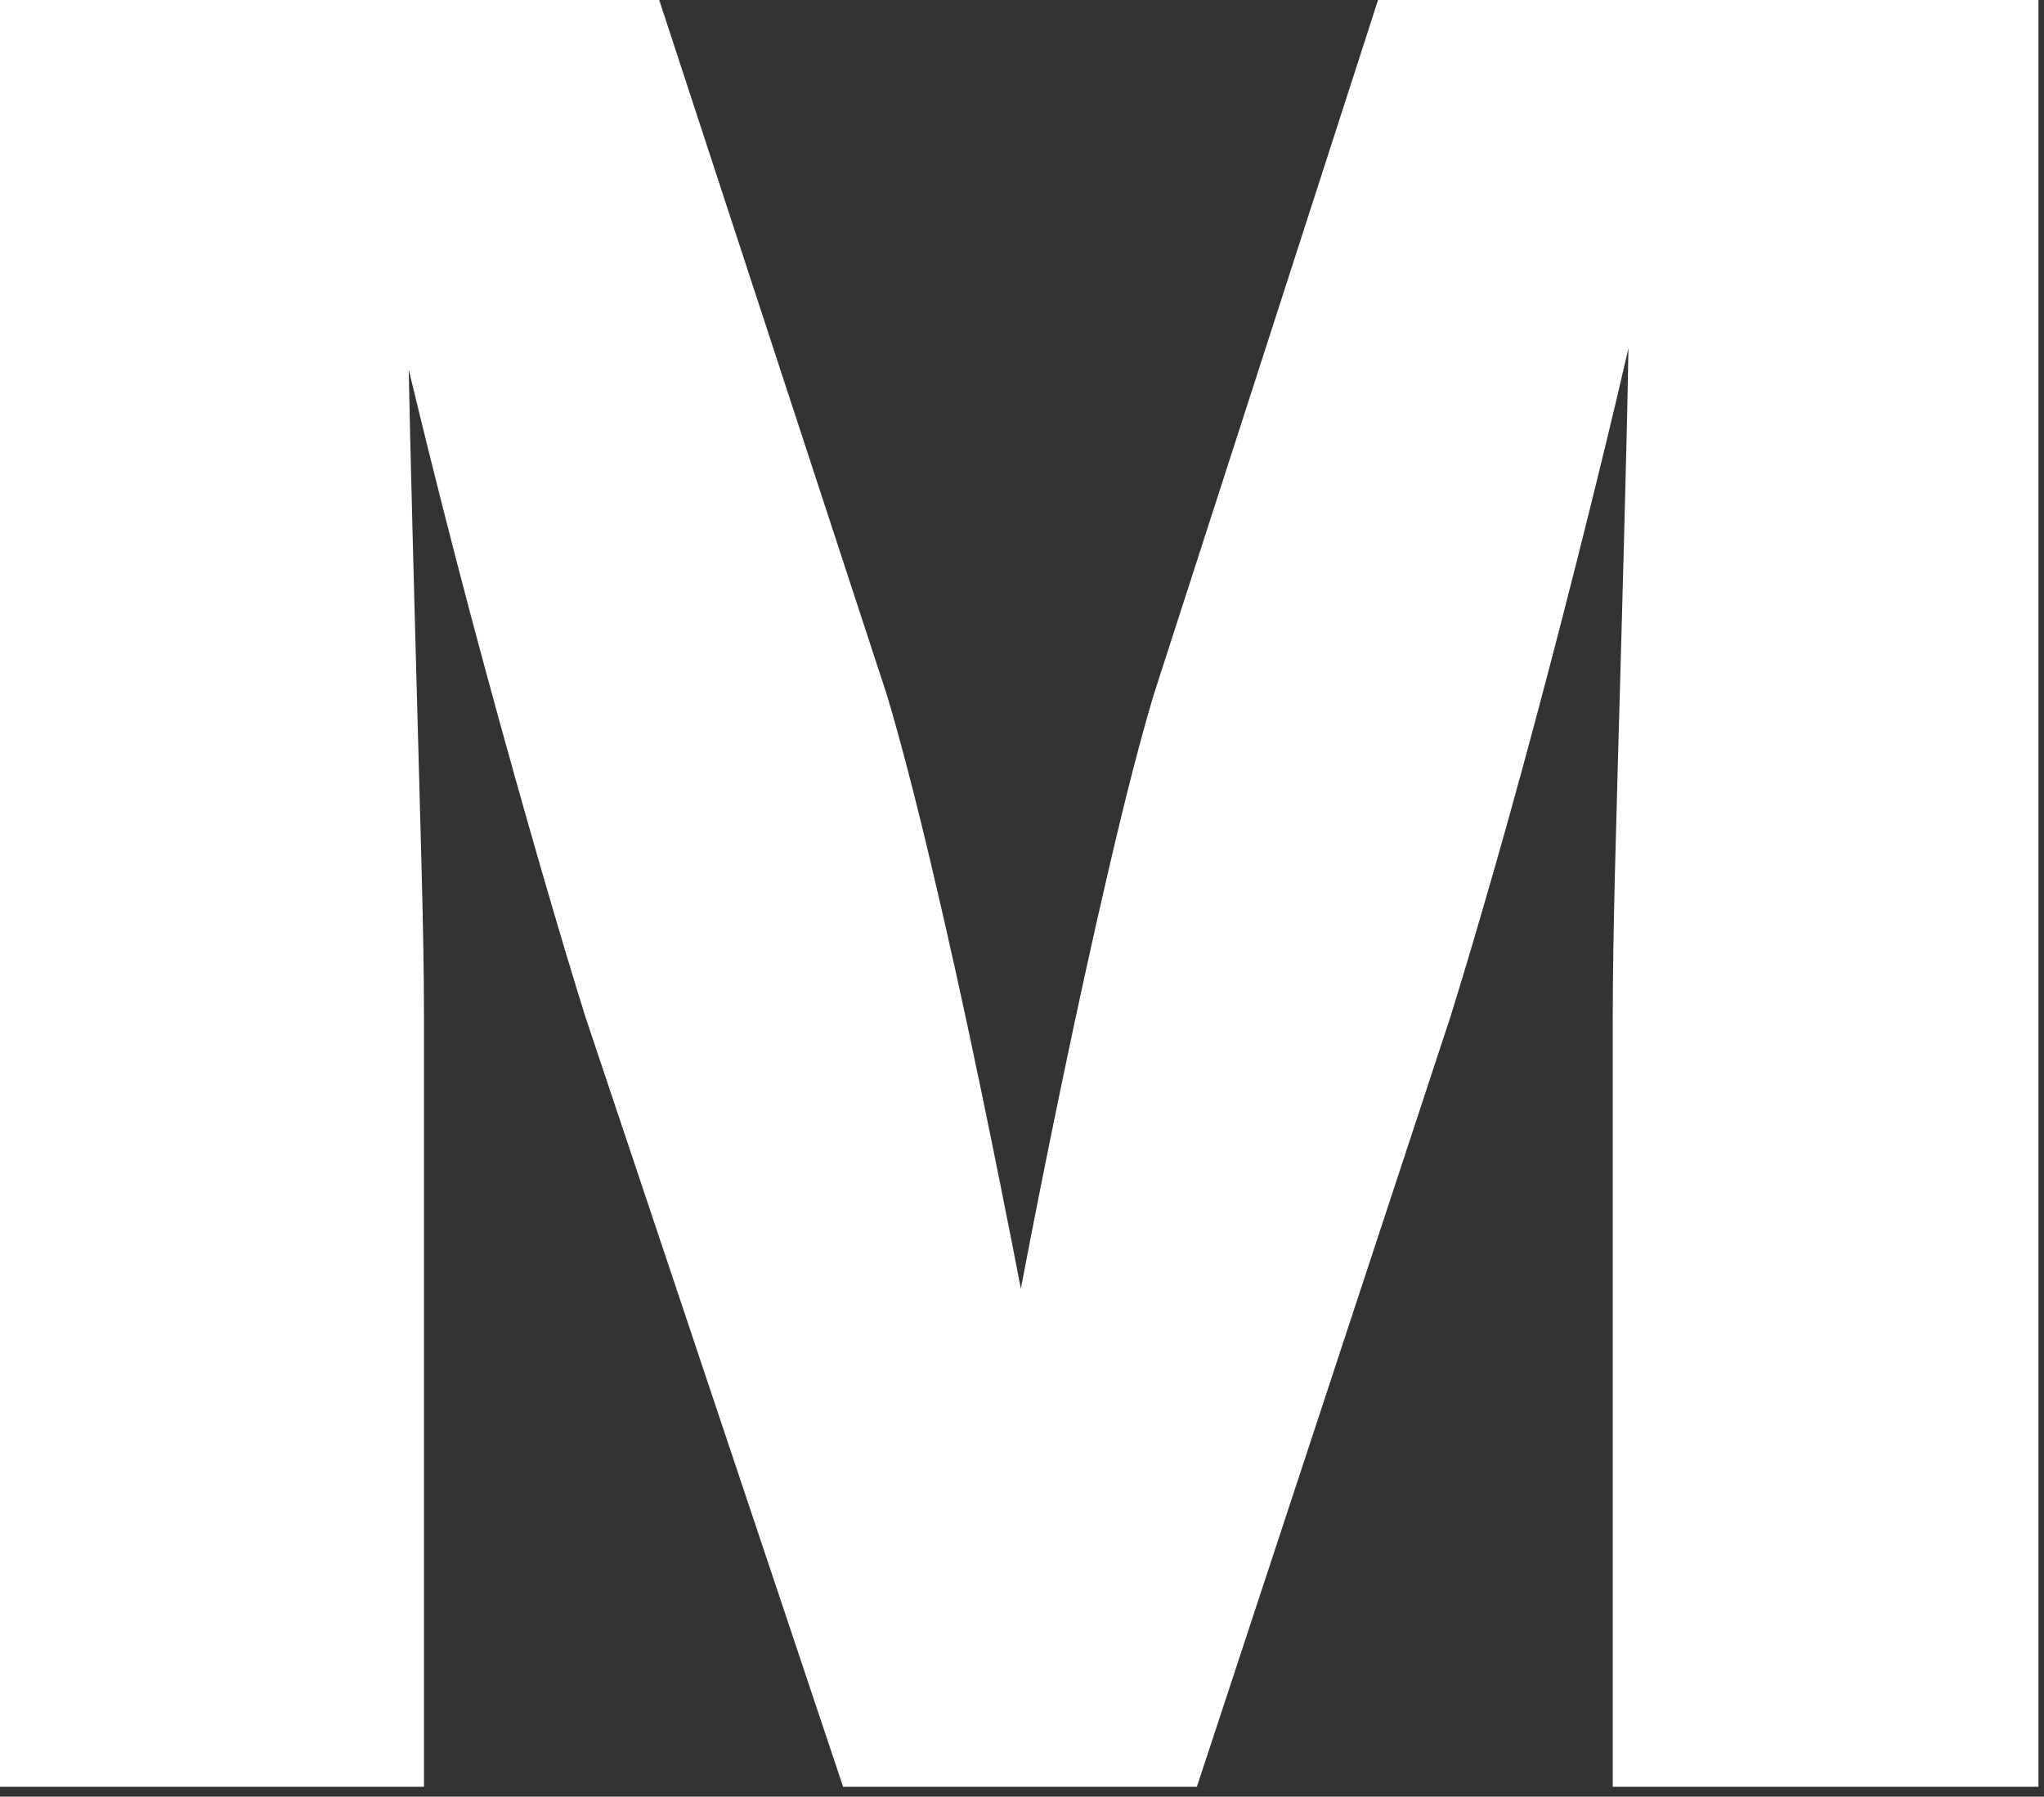 <?xml version="1.0" encoding="UTF-8" standalone="no"?>
<!DOCTYPE svg PUBLIC "-//W3C//DTD SVG 1.1//EN" "http://www.w3.org/Graphics/SVG/1.1/DTD/svg11.dtd">
<svg width="100%" height="100%" viewBox="0 0 124 109" version="1.1" xmlns="http://www.w3.org/2000/svg" xmlns:xlink="http://www.w3.org/1999/xlink" xml:space="preserve" xmlns:serif="http://www.serif.com/" style="fill-rule:evenodd;clip-rule:evenodd;stroke-linejoin:round;stroke-miterlimit:2;">
    <rect x="0" y="0" width="124" height="109" fill="#333333" stroke="none"/>
    <path d="M24.794,22.42C24.818,23.671 24.846,24.951 24.878,26.261C24.987,30.778 25.103,35.285 25.226,39.782C25.348,44.279 25.461,48.443 25.565,52.274C25.669,56.105 25.721,59.245 25.721,61.695L25.721,108.403L0,108.403L0,0L39.992,0L53.809,42.179C54.587,44.775 55.477,48.186 56.48,52.412C57.483,56.637 58.489,61.179 59.497,66.038C60.363,70.21 61.174,74.259 61.931,78.183C62.67,74.29 63.47,70.268 64.33,66.117C65.338,61.252 66.337,56.698 67.328,52.455C68.318,48.212 69.203,44.787 69.981,42.179L83.6,0L123.664,0L123.664,108.403L97.839,108.403L97.839,61.695C97.839,59.28 97.888,56.172 97.986,52.37C98.084,48.568 98.198,44.427 98.326,39.948C98.454,35.468 98.572,30.958 98.682,26.418C98.726,24.605 98.761,22.842 98.789,21.131C98.337,23.1 97.865,25.099 97.371,27.127C96.25,31.738 95.116,36.227 93.969,40.596C92.823,44.964 91.728,48.97 90.684,52.615C89.64,56.259 88.741,59.286 87.989,61.695L72.608,108.403L51.149,108.403L35.516,61.695C34.763,59.297 33.861,56.285 32.811,52.658C31.76,49.031 30.643,45.039 29.46,40.683C28.277,36.326 27.112,31.837 25.966,27.215C25.566,25.6 25.175,24.001 24.794,22.42Z" style="fill:white;fill-rule:nonzero;"/>
</svg>
